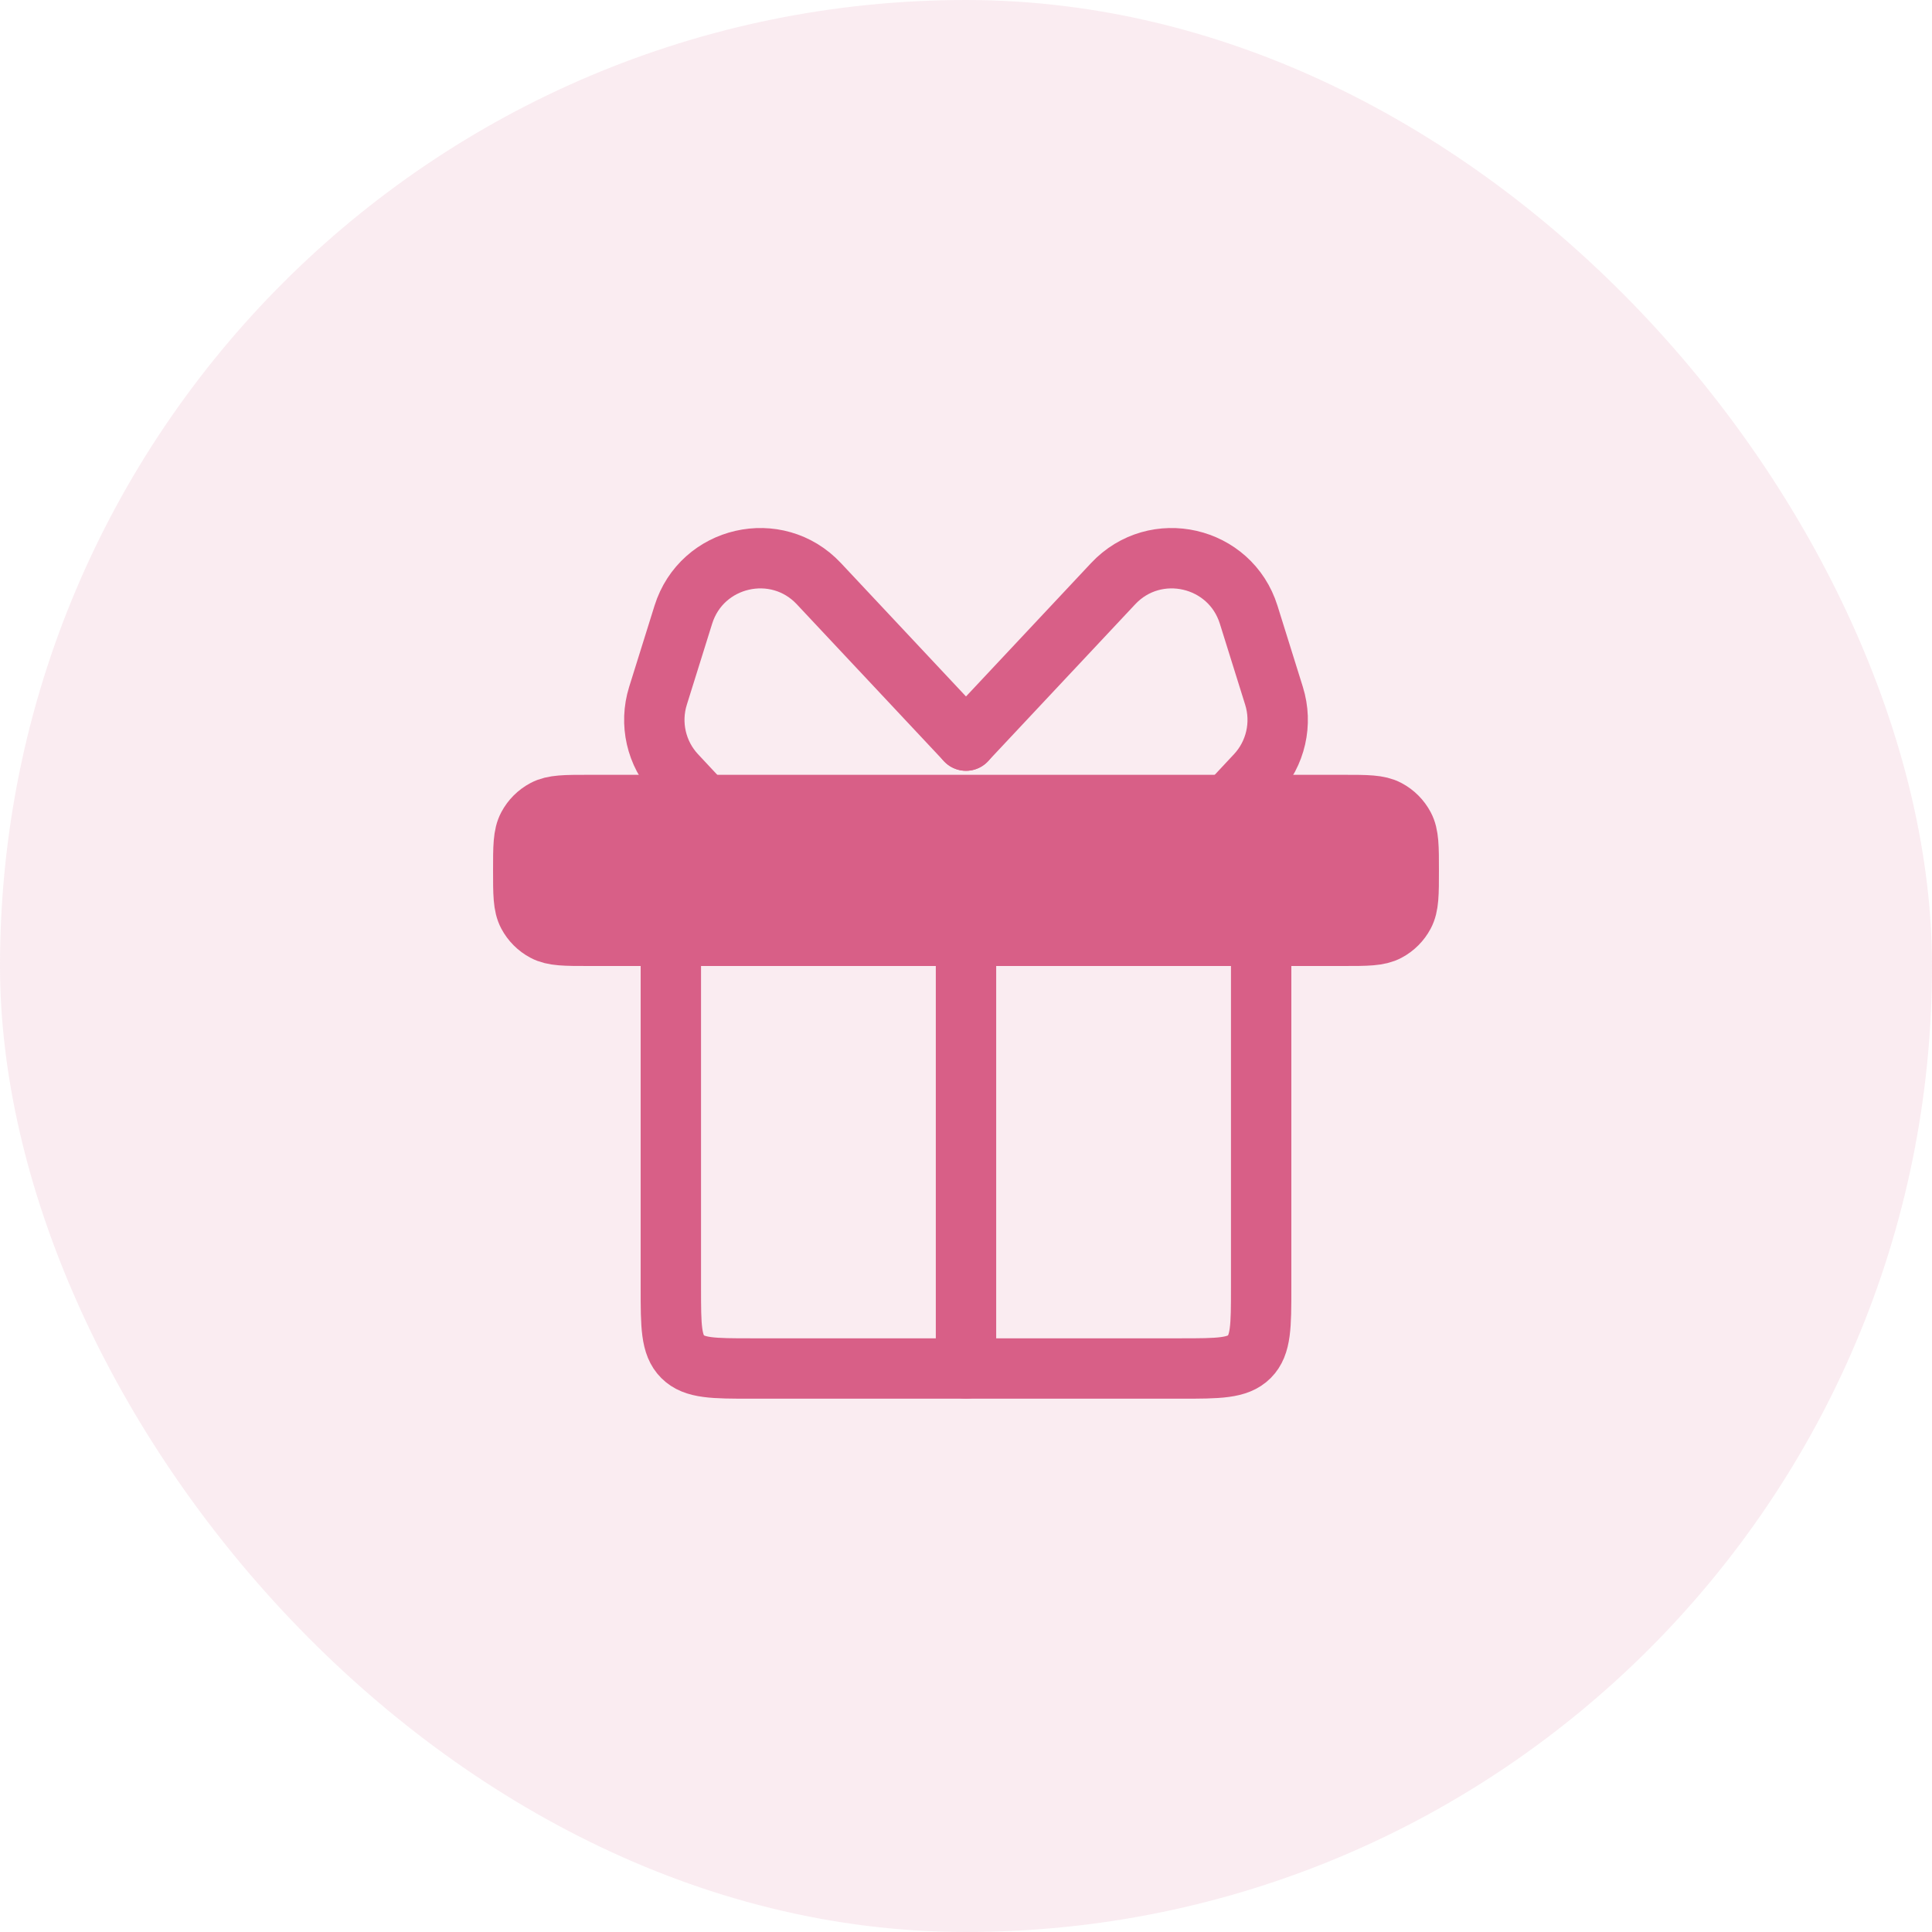 <?xml version="1.0" encoding="UTF-8"?> <svg xmlns="http://www.w3.org/2000/svg" width="48" height="48" viewBox="0 0 48 48" fill="none"> <rect width="48" height="48" rx="24" fill="#E6A1B9" fill-opacity="0.2"></rect> <path d="M35 21.625C35 21.041 35 20.75 34.882 20.529C34.789 20.354 34.646 20.211 34.471 20.118C34.251 20 33.959 20 33.375 20H14.625C14.041 20 13.749 20 13.529 20.118C13.354 20.211 13.211 20.354 13.118 20.529C13 20.75 13 21.041 13 21.625V21.625C13 22.209 13 22.5 13.118 22.721C13.211 22.896 13.354 23.039 13.529 23.132C13.749 23.25 14.041 23.25 14.625 23.25H16.667H31.333H33.375C33.959 23.25 34.251 23.25 34.471 23.132C34.646 23.039 34.789 22.896 34.882 22.721C35 22.5 35 22.209 35 21.625V21.625Z" fill="#D85F87"></path> <path d="M31.333 23.25V32C31.333 32.943 31.333 33.414 31.04 33.707C30.747 34 30.276 34 29.333 34H18.667C17.724 34 17.253 34 16.96 33.707C16.667 33.414 16.667 32.943 16.667 32V23.25M31.333 23.25H33.375C33.959 23.25 34.251 23.25 34.471 23.132C34.646 23.039 34.789 22.896 34.882 22.721C35 22.5 35 22.209 35 21.625V21.625C35 21.041 35 20.75 34.882 20.529C34.789 20.354 34.646 20.211 34.471 20.118C34.251 20 33.959 20 33.375 20H14.625C14.041 20 13.749 20 13.529 20.118C13.354 20.211 13.211 20.354 13.118 20.529C13 20.75 13 21.041 13 21.625V21.625C13 22.209 13 22.5 13.118 22.721C13.211 22.896 13.354 23.039 13.529 23.132C13.749 23.25 14.041 23.25 14.625 23.25H16.667M31.333 23.25H16.667" stroke="#D85F87" stroke-width="1.5"></path> <path d="M24 24L24 34" stroke="#D85F87" stroke-width="1.5" stroke-linecap="round"></path> <path d="M24 18.4L20.345 14.502C19.298 13.384 17.434 13.811 16.977 15.273L16.347 17.289C16.133 17.976 16.303 18.725 16.795 19.251L18.429 21" stroke="#D85F87" stroke-width="1.5" stroke-linecap="round"></path> <path d="M24 18.4L27.655 14.502C28.702 13.384 30.566 13.811 31.023 15.273L31.653 17.289C31.867 17.976 31.697 18.725 31.205 19.251L29.571 21" stroke="#D85F87" stroke-width="1.5" stroke-linecap="round"></path> </svg> 